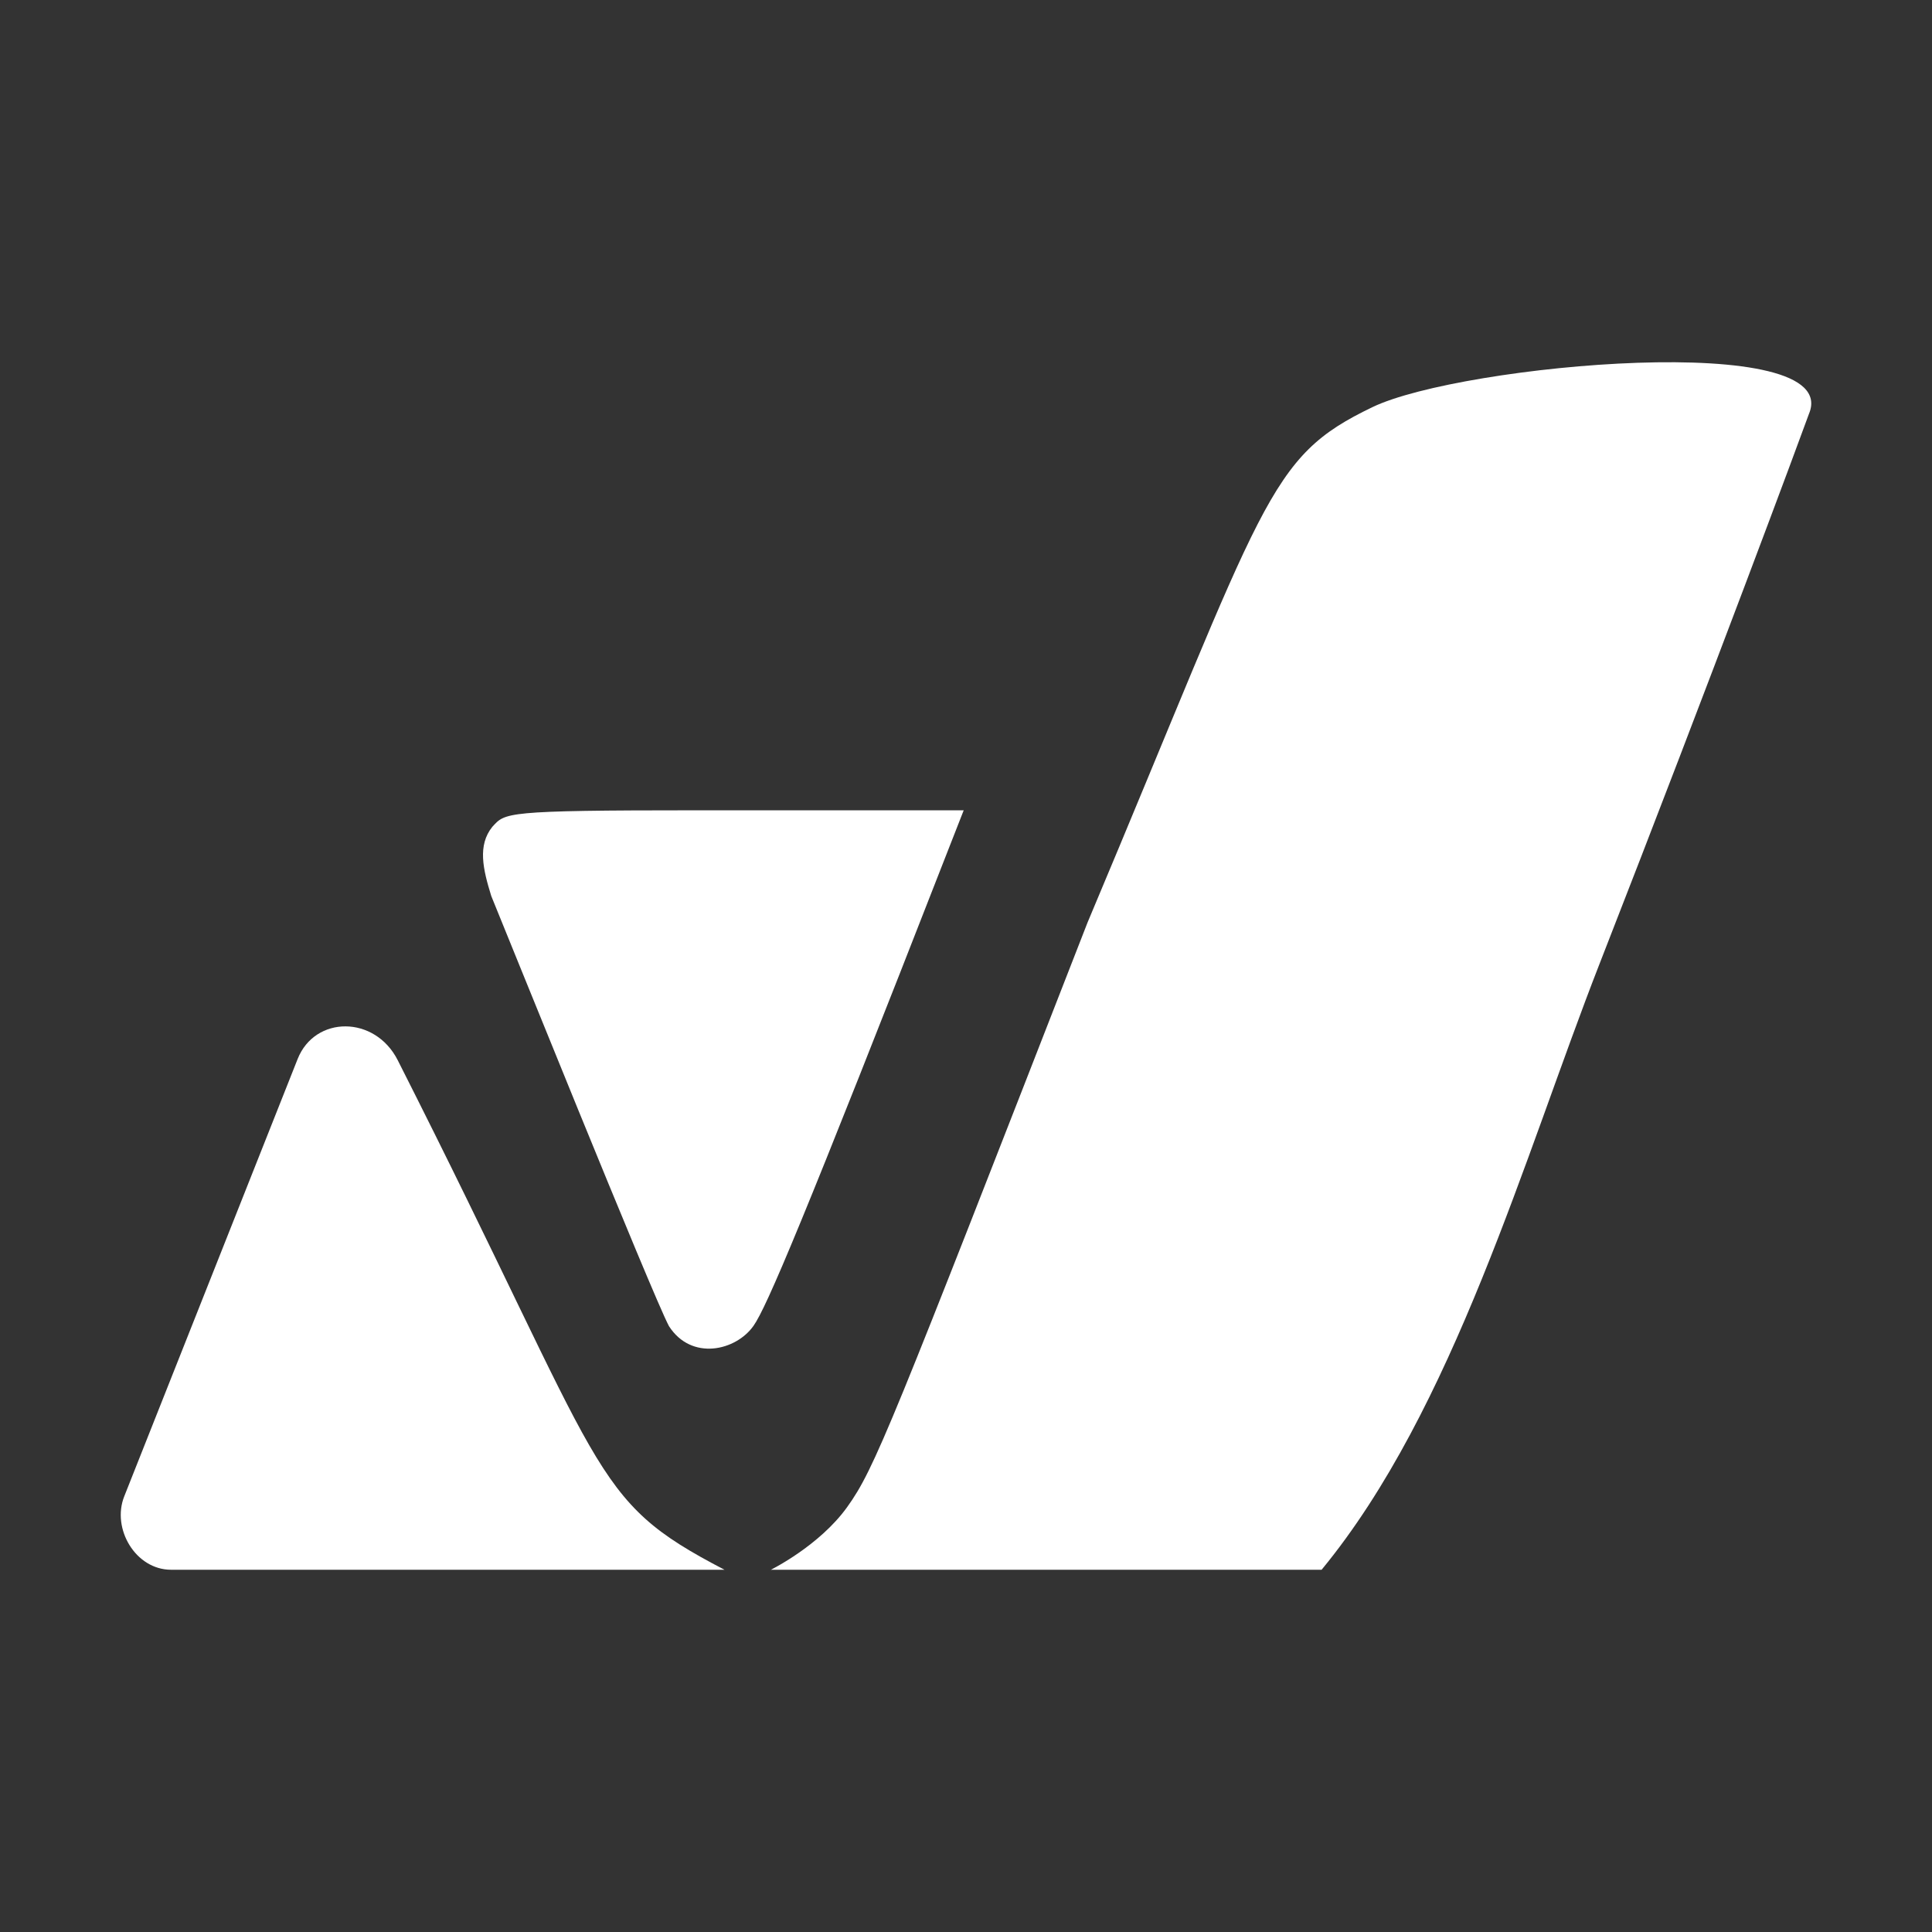 <svg width="32" height="32" viewBox="0 0 32 32" fill="none" xmlns="http://www.w3.org/2000/svg">
<rect x="0" y="0" width="32" height="32" fill="#333333" stroke="none"/>
<path d="M12 26C9.732 24.82 10.095 24.489 6.588 17.561C6.21 16.814 5.216 16.819 4.93 17.54L2.058 24.784C1.845 25.32 2.246 26 2.833 26H12Z" fill="white"/>
<path fill-rule="evenodd" clip-rule="evenodd" d="M18.013 15.28C14.742 23.668 14.491 24.322 14.031 24.963C13.57 25.605 12.768 26 12.768 26H21.89C24.075 23.347 25.252 19.144 26.488 15.978C28.399 11.087 29.824 7.237 29.962 6.855C30.547 5.459 24.213 6.032 22.733 6.743C20.983 7.583 20.983 8.225 18.013 15.28ZM8.155 13.694C7.907 14.001 7.999 14.396 8.137 14.841C8.321 15.285 10.808 21.457 11.08 21.965C11.452 22.544 12.189 22.375 12.481 21.959C12.695 21.655 13.291 20.262 15.741 13.985L15.962 13.421H11.544C8.327 13.421 8.372 13.461 8.155 13.694Z" fill="white"/>
</svg>

